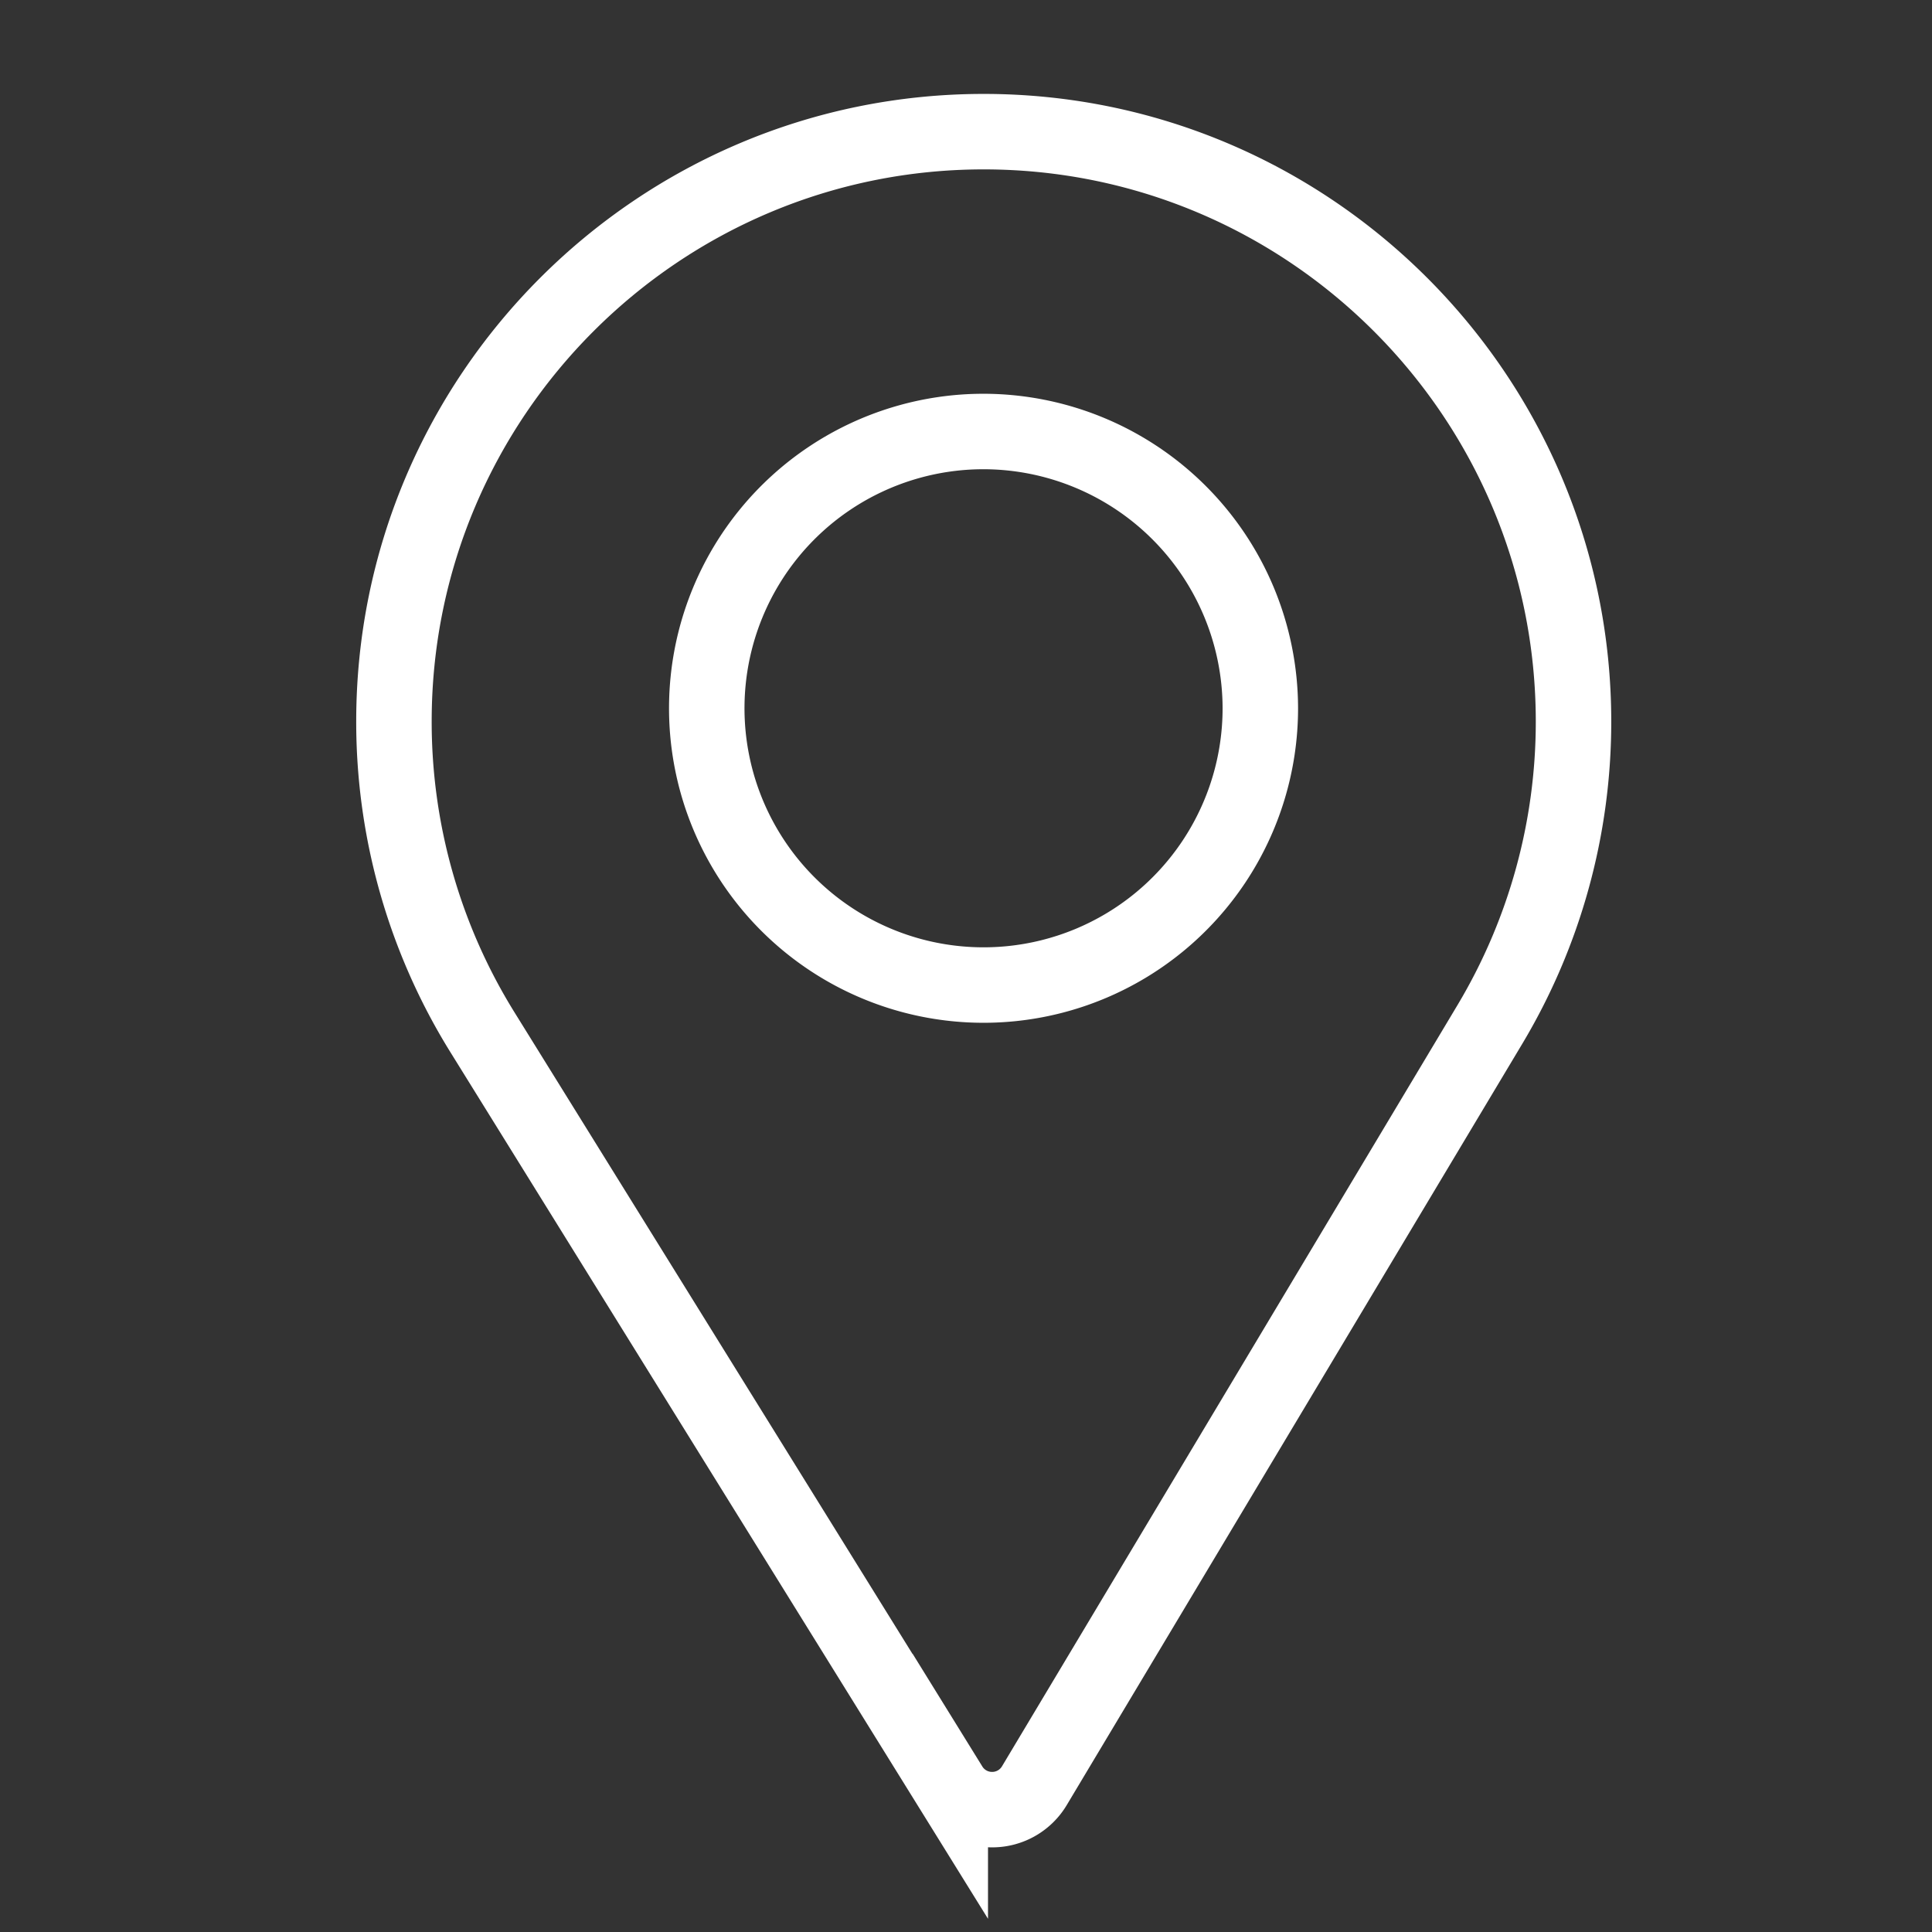 <svg id="Ebene_1" data-name="Ebene 1" xmlns="http://www.w3.org/2000/svg" viewBox="0 0 512 512"><rect x="0" y="0" width="512" height="512" fill="#333333" stroke="none"/><defs><style>.cls-1{fill:none;stroke:#fff;stroke-miterlimit:10;stroke-width:20px;}</style></defs><title>standort-weiss</title><path class="cls-1" d="M260.69,34.89C174.47,34.89,104.4,105,104.4,191.18a156,156,0,0,0,23.36,82.23l124.07,200a13,13,0,0,0,11,6.16H263a13,13,0,0,0,11.11-6.33L394.93,271.33A156.29,156.29,0,0,0,417,191.27C417,105,346.91,34.89,260.69,34.89Z"/><path class="cls-1" d="M260.69,114.35A73.35,73.35,0,1,0,334,187.7,73.47,73.47,0,0,0,260.69,114.35Z"/></svg>